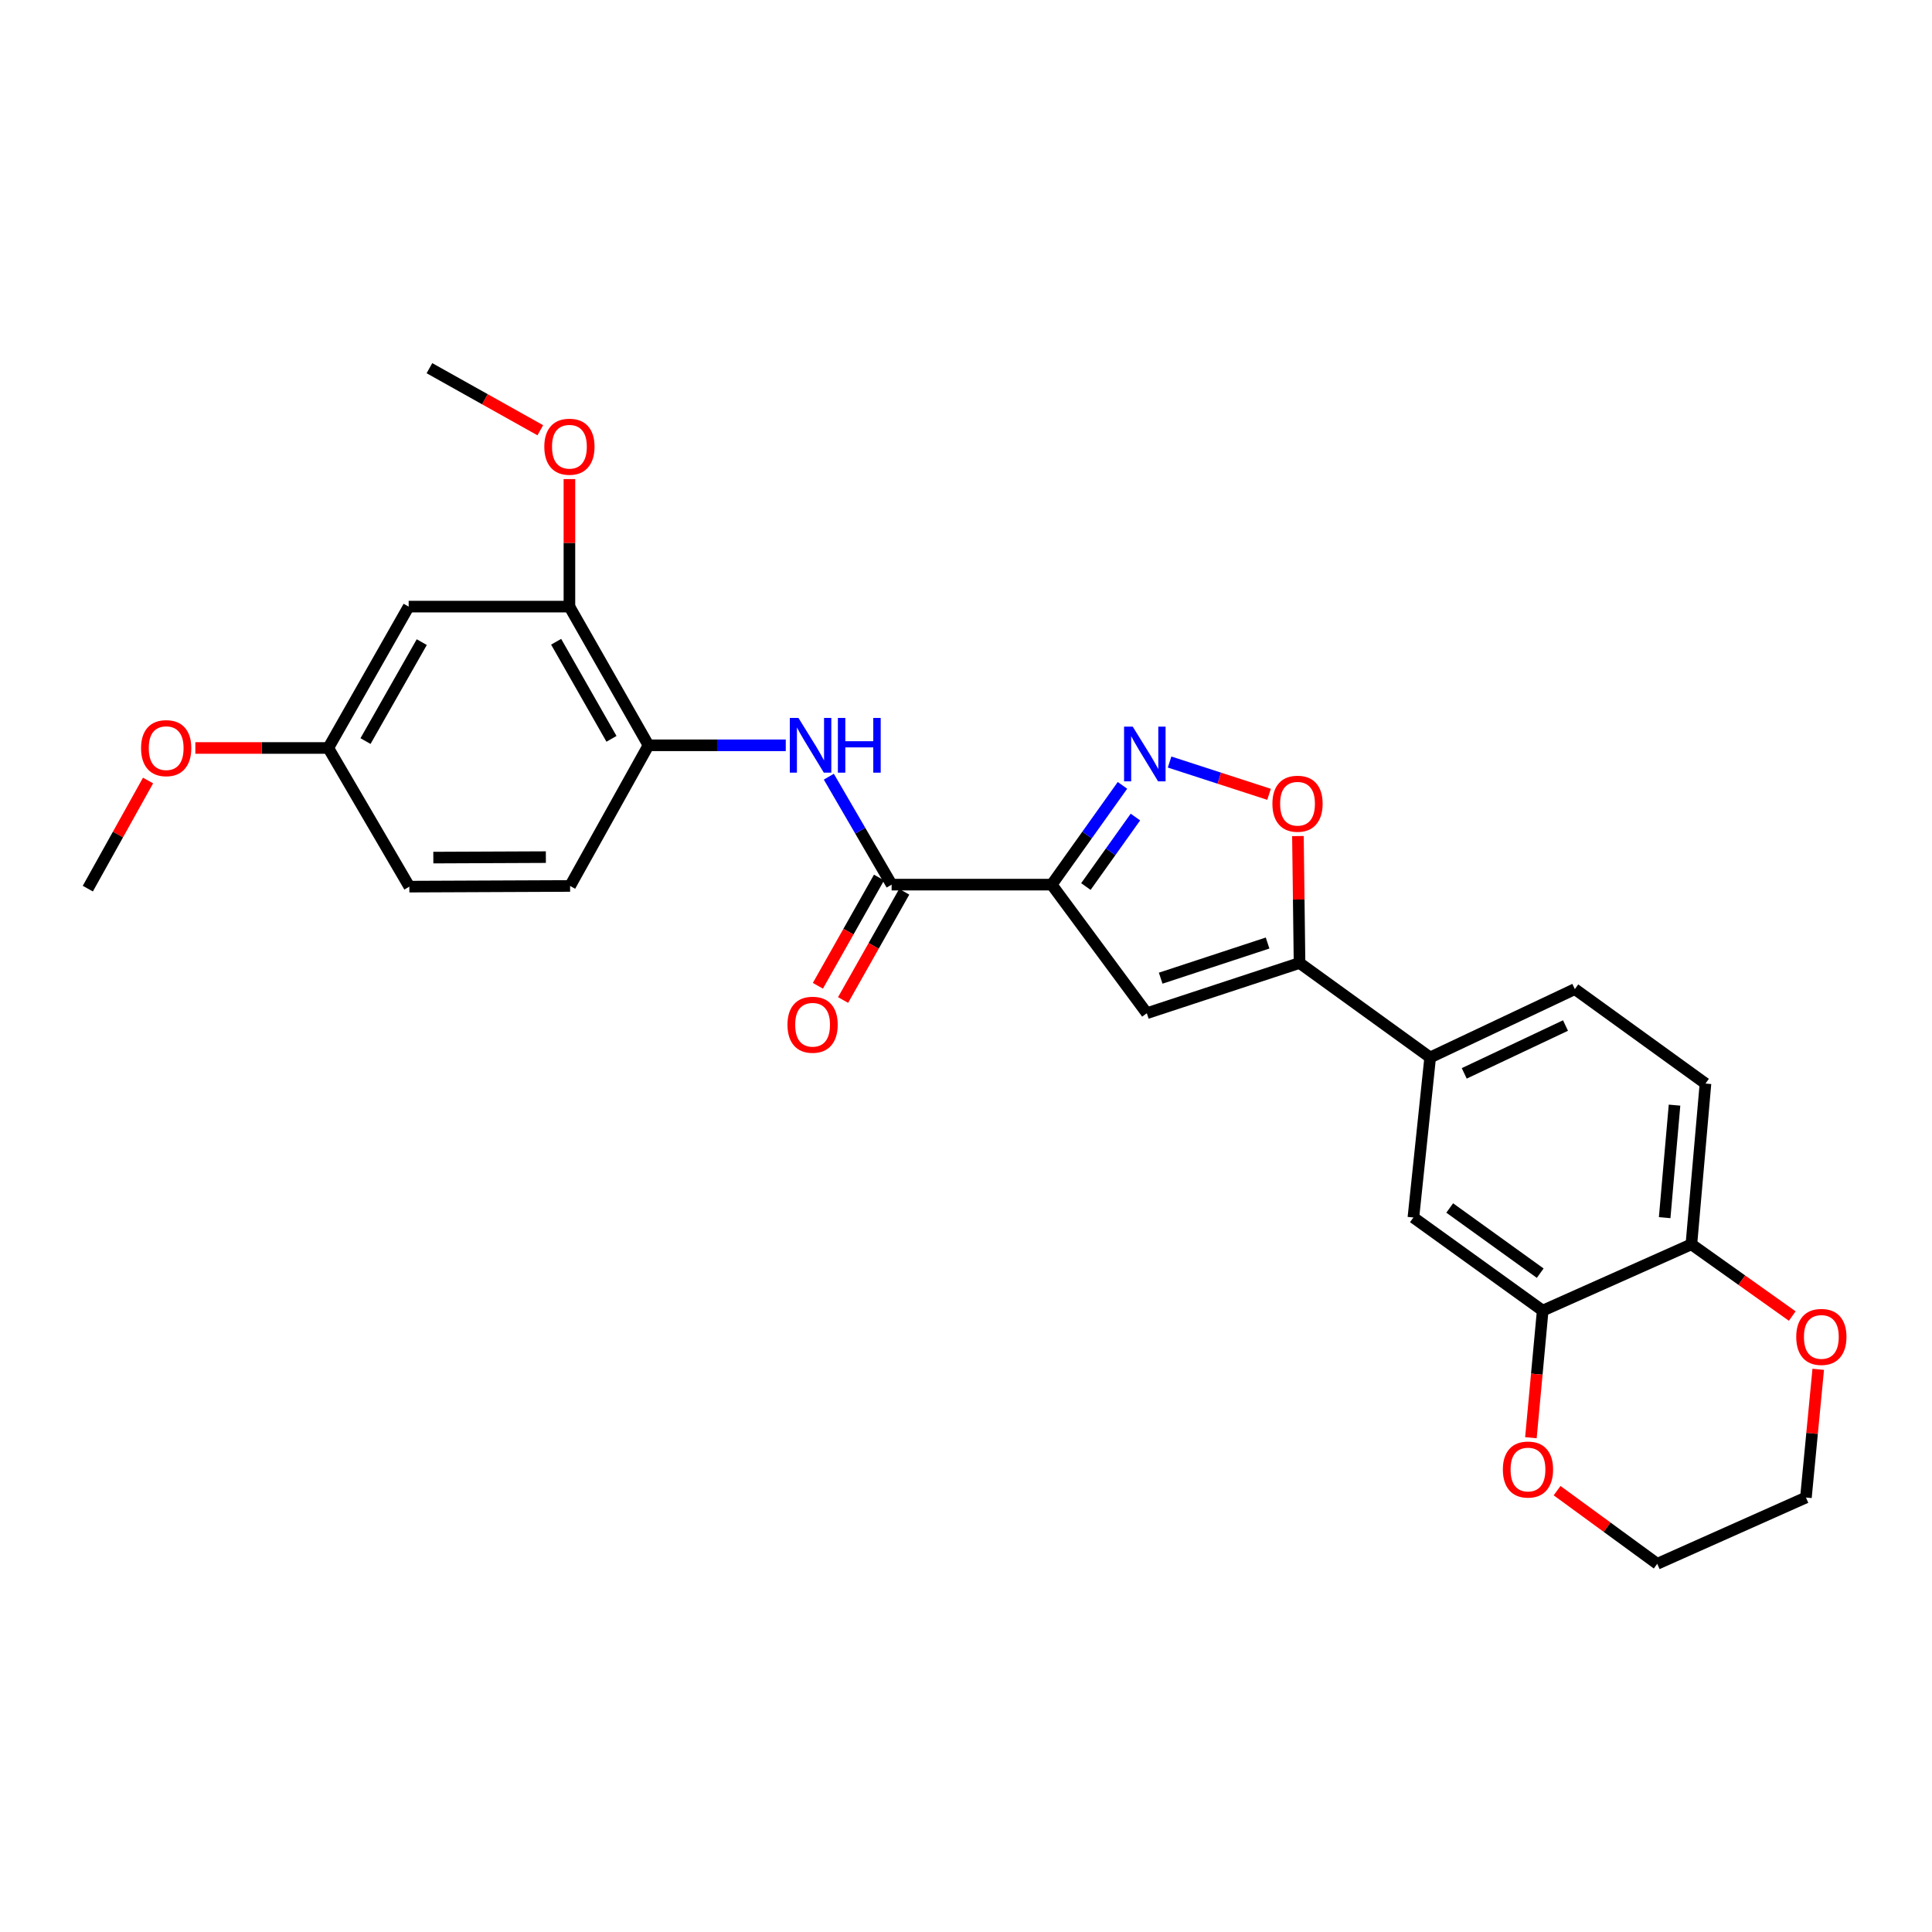 <?xml version='1.0' encoding='iso-8859-1'?>
<svg version='1.1' baseProfile='full'
              xmlns='http://www.w3.org/2000/svg'
                      xmlns:rdkit='http://www.rdkit.org/xml'
                      xmlns:xlink='http://www.w3.org/1999/xlink'
                  xml:space='preserve'
width='1000px' height='1000px' viewBox='0 0 1000 1000'>
<!-- END OF HEADER -->
<rect style='opacity:1.0;fill:#FFFFFF;stroke:none' width='1000' height='1000' x='0' y='0'> </rect>
<path class='bond-0' d='M 544.357,457.884 L 562.67,432.192' style='fill:none;fill-rule:evenodd;stroke:#000000;stroke-width:6px;stroke-linecap:butt;stroke-linejoin:miter;stroke-opacity:1' />
<path class='bond-0' d='M 562.67,432.192 L 580.984,406.501' style='fill:none;fill-rule:evenodd;stroke:#0000FF;stroke-width:6px;stroke-linecap:butt;stroke-linejoin:miter;stroke-opacity:1' />
<path class='bond-0' d='M 562.051,458.873 L 574.87,440.889' style='fill:none;fill-rule:evenodd;stroke:#000000;stroke-width:6px;stroke-linecap:butt;stroke-linejoin:miter;stroke-opacity:1' />
<path class='bond-0' d='M 574.87,440.889 L 587.69,422.905' style='fill:none;fill-rule:evenodd;stroke:#0000FF;stroke-width:6px;stroke-linecap:butt;stroke-linejoin:miter;stroke-opacity:1' />
<path class='bond-1' d='M 544.357,457.884 L 593.589,524.437' style='fill:none;fill-rule:evenodd;stroke:#000000;stroke-width:6px;stroke-linecap:butt;stroke-linejoin:miter;stroke-opacity:1' />
<path class='bond-3' d='M 544.357,457.884 L 461.506,457.884' style='fill:none;fill-rule:evenodd;stroke:#000000;stroke-width:6px;stroke-linecap:butt;stroke-linejoin:miter;stroke-opacity:1' />
<path class='bond-4' d='M 605.375,394.426 L 631.115,402.783' style='fill:none;fill-rule:evenodd;stroke:#0000FF;stroke-width:6px;stroke-linecap:butt;stroke-linejoin:miter;stroke-opacity:1' />
<path class='bond-4' d='M 631.115,402.783 L 656.855,411.14' style='fill:none;fill-rule:evenodd;stroke:#FF0000;stroke-width:6px;stroke-linecap:butt;stroke-linejoin:miter;stroke-opacity:1' />
<path class='bond-2' d='M 593.589,524.437 L 672.636,498.444' style='fill:none;fill-rule:evenodd;stroke:#000000;stroke-width:6px;stroke-linecap:butt;stroke-linejoin:miter;stroke-opacity:1' />
<path class='bond-2' d='M 600.766,506.306 L 656.099,488.11' style='fill:none;fill-rule:evenodd;stroke:#000000;stroke-width:6px;stroke-linecap:butt;stroke-linejoin:miter;stroke-opacity:1' />
<path class='bond-6' d='M 672.636,498.444 L 740.255,547.335' style='fill:none;fill-rule:evenodd;stroke:#000000;stroke-width:6px;stroke-linecap:butt;stroke-linejoin:miter;stroke-opacity:1' />
<path class='bond-27' d='M 672.636,498.444 L 672.222,465.596' style='fill:none;fill-rule:evenodd;stroke:#000000;stroke-width:6px;stroke-linecap:butt;stroke-linejoin:miter;stroke-opacity:1' />
<path class='bond-27' d='M 672.222,465.596 L 671.808,432.749' style='fill:none;fill-rule:evenodd;stroke:#FF0000;stroke-width:6px;stroke-linecap:butt;stroke-linejoin:miter;stroke-opacity:1' />
<path class='bond-5' d='M 461.506,457.884 L 445.253,429.95' style='fill:none;fill-rule:evenodd;stroke:#000000;stroke-width:6px;stroke-linecap:butt;stroke-linejoin:miter;stroke-opacity:1' />
<path class='bond-5' d='M 445.253,429.95 L 429,402.016' style='fill:none;fill-rule:evenodd;stroke:#0000FF;stroke-width:6px;stroke-linecap:butt;stroke-linejoin:miter;stroke-opacity:1' />
<path class='bond-13' d='M 454.983,454.2 L 439.159,482.219' style='fill:none;fill-rule:evenodd;stroke:#000000;stroke-width:6px;stroke-linecap:butt;stroke-linejoin:miter;stroke-opacity:1' />
<path class='bond-13' d='M 439.159,482.219 L 423.336,510.239' style='fill:none;fill-rule:evenodd;stroke:#FF0000;stroke-width:6px;stroke-linecap:butt;stroke-linejoin:miter;stroke-opacity:1' />
<path class='bond-13' d='M 468.029,461.567 L 452.205,489.587' style='fill:none;fill-rule:evenodd;stroke:#000000;stroke-width:6px;stroke-linecap:butt;stroke-linejoin:miter;stroke-opacity:1' />
<path class='bond-13' d='M 452.205,489.587 L 436.381,517.606' style='fill:none;fill-rule:evenodd;stroke:#FF0000;stroke-width:6px;stroke-linecap:butt;stroke-linejoin:miter;stroke-opacity:1' />
<path class='bond-7' d='M 406.711,385.77 L 371.184,385.77' style='fill:none;fill-rule:evenodd;stroke:#0000FF;stroke-width:6px;stroke-linecap:butt;stroke-linejoin:miter;stroke-opacity:1' />
<path class='bond-7' d='M 371.184,385.77 L 335.657,385.77' style='fill:none;fill-rule:evenodd;stroke:#000000;stroke-width:6px;stroke-linecap:butt;stroke-linejoin:miter;stroke-opacity:1' />
<path class='bond-10' d='M 740.255,547.335 L 731.574,630.177' style='fill:none;fill-rule:evenodd;stroke:#000000;stroke-width:6px;stroke-linecap:butt;stroke-linejoin:miter;stroke-opacity:1' />
<path class='bond-16' d='M 740.255,547.335 L 815.132,511.961' style='fill:none;fill-rule:evenodd;stroke:#000000;stroke-width:6px;stroke-linecap:butt;stroke-linejoin:miter;stroke-opacity:1' />
<path class='bond-16' d='M 757.887,555.575 L 810.3,530.813' style='fill:none;fill-rule:evenodd;stroke:#000000;stroke-width:6px;stroke-linecap:butt;stroke-linejoin:miter;stroke-opacity:1' />
<path class='bond-9' d='M 335.657,385.77 L 294.731,313.981' style='fill:none;fill-rule:evenodd;stroke:#000000;stroke-width:6px;stroke-linecap:butt;stroke-linejoin:miter;stroke-opacity:1' />
<path class='bond-9' d='M 316.502,382.422 L 287.854,332.17' style='fill:none;fill-rule:evenodd;stroke:#000000;stroke-width:6px;stroke-linecap:butt;stroke-linejoin:miter;stroke-opacity:1' />
<path class='bond-18' d='M 335.657,385.77 L 295.08,458.575' style='fill:none;fill-rule:evenodd;stroke:#000000;stroke-width:6px;stroke-linecap:butt;stroke-linejoin:miter;stroke-opacity:1' />
<path class='bond-8' d='M 798.494,678.378 L 731.574,630.177' style='fill:none;fill-rule:evenodd;stroke:#000000;stroke-width:6px;stroke-linecap:butt;stroke-linejoin:miter;stroke-opacity:1' />
<path class='bond-8' d='M 797.212,658.991 L 750.368,625.251' style='fill:none;fill-rule:evenodd;stroke:#000000;stroke-width:6px;stroke-linecap:butt;stroke-linejoin:miter;stroke-opacity:1' />
<path class='bond-14' d='M 798.494,678.378 L 795.445,711.27' style='fill:none;fill-rule:evenodd;stroke:#000000;stroke-width:6px;stroke-linecap:butt;stroke-linejoin:miter;stroke-opacity:1' />
<path class='bond-14' d='M 795.445,711.27 L 792.396,744.163' style='fill:none;fill-rule:evenodd;stroke:#FF0000;stroke-width:6px;stroke-linecap:butt;stroke-linejoin:miter;stroke-opacity:1' />
<path class='bond-29' d='M 798.494,678.378 L 875.46,644.052' style='fill:none;fill-rule:evenodd;stroke:#000000;stroke-width:6px;stroke-linecap:butt;stroke-linejoin:miter;stroke-opacity:1' />
<path class='bond-11' d='M 294.731,313.981 L 211.522,313.981' style='fill:none;fill-rule:evenodd;stroke:#000000;stroke-width:6px;stroke-linecap:butt;stroke-linejoin:miter;stroke-opacity:1' />
<path class='bond-21' d='M 294.731,313.981 L 294.731,280.976' style='fill:none;fill-rule:evenodd;stroke:#000000;stroke-width:6px;stroke-linecap:butt;stroke-linejoin:miter;stroke-opacity:1' />
<path class='bond-21' d='M 294.731,280.976 L 294.731,247.97' style='fill:none;fill-rule:evenodd;stroke:#FF0000;stroke-width:6px;stroke-linecap:butt;stroke-linejoin:miter;stroke-opacity:1' />
<path class='bond-28' d='M 211.522,313.981 L 169.922,387.152' style='fill:none;fill-rule:evenodd;stroke:#000000;stroke-width:6px;stroke-linecap:butt;stroke-linejoin:miter;stroke-opacity:1' />
<path class='bond-28' d='M 218.306,332.362 L 189.186,383.581' style='fill:none;fill-rule:evenodd;stroke:#000000;stroke-width:6px;stroke-linecap:butt;stroke-linejoin:miter;stroke-opacity:1' />
<path class='bond-12' d='M 875.46,644.052 L 882.751,560.844' style='fill:none;fill-rule:evenodd;stroke:#000000;stroke-width:6px;stroke-linecap:butt;stroke-linejoin:miter;stroke-opacity:1' />
<path class='bond-12' d='M 861.629,630.263 L 866.733,572.017' style='fill:none;fill-rule:evenodd;stroke:#000000;stroke-width:6px;stroke-linecap:butt;stroke-linejoin:miter;stroke-opacity:1' />
<path class='bond-15' d='M 875.46,644.052 L 901.563,662.62' style='fill:none;fill-rule:evenodd;stroke:#000000;stroke-width:6px;stroke-linecap:butt;stroke-linejoin:miter;stroke-opacity:1' />
<path class='bond-15' d='M 901.563,662.62 L 927.665,681.188' style='fill:none;fill-rule:evenodd;stroke:#FF0000;stroke-width:6px;stroke-linecap:butt;stroke-linejoin:miter;stroke-opacity:1' />
<path class='bond-23' d='M 805.949,771.558 L 831.865,790.494' style='fill:none;fill-rule:evenodd;stroke:#FF0000;stroke-width:6px;stroke-linecap:butt;stroke-linejoin:miter;stroke-opacity:1' />
<path class='bond-23' d='M 831.865,790.494 L 857.781,809.429' style='fill:none;fill-rule:evenodd;stroke:#000000;stroke-width:6px;stroke-linecap:butt;stroke-linejoin:miter;stroke-opacity:1' />
<path class='bond-24' d='M 941.113,708.753 L 937.93,741.933' style='fill:none;fill-rule:evenodd;stroke:#FF0000;stroke-width:6px;stroke-linecap:butt;stroke-linejoin:miter;stroke-opacity:1' />
<path class='bond-24' d='M 937.93,741.933 L 934.747,775.112' style='fill:none;fill-rule:evenodd;stroke:#000000;stroke-width:6px;stroke-linecap:butt;stroke-linejoin:miter;stroke-opacity:1' />
<path class='bond-17' d='M 815.132,511.961 L 882.751,560.844' style='fill:none;fill-rule:evenodd;stroke:#000000;stroke-width:6px;stroke-linecap:butt;stroke-linejoin:miter;stroke-opacity:1' />
<path class='bond-20' d='M 295.08,458.575 L 211.872,458.924' style='fill:none;fill-rule:evenodd;stroke:#000000;stroke-width:6px;stroke-linecap:butt;stroke-linejoin:miter;stroke-opacity:1' />
<path class='bond-20' d='M 282.536,443.645 L 224.29,443.89' style='fill:none;fill-rule:evenodd;stroke:#000000;stroke-width:6px;stroke-linecap:butt;stroke-linejoin:miter;stroke-opacity:1' />
<path class='bond-19' d='M 169.922,387.152 L 211.872,458.924' style='fill:none;fill-rule:evenodd;stroke:#000000;stroke-width:6px;stroke-linecap:butt;stroke-linejoin:miter;stroke-opacity:1' />
<path class='bond-22' d='M 169.922,387.152 L 135.517,387.152' style='fill:none;fill-rule:evenodd;stroke:#000000;stroke-width:6px;stroke-linecap:butt;stroke-linejoin:miter;stroke-opacity:1' />
<path class='bond-22' d='M 135.517,387.152 L 101.112,387.152' style='fill:none;fill-rule:evenodd;stroke:#FF0000;stroke-width:6px;stroke-linecap:butt;stroke-linejoin:miter;stroke-opacity:1' />
<path class='bond-25' d='M 279.655,222.698 L 250.965,206.634' style='fill:none;fill-rule:evenodd;stroke:#FF0000;stroke-width:6px;stroke-linecap:butt;stroke-linejoin:miter;stroke-opacity:1' />
<path class='bond-25' d='M 250.965,206.634 L 222.276,190.571' style='fill:none;fill-rule:evenodd;stroke:#000000;stroke-width:6px;stroke-linecap:butt;stroke-linejoin:miter;stroke-opacity:1' />
<path class='bond-26' d='M 76.631,403.995 L 61.043,431.976' style='fill:none;fill-rule:evenodd;stroke:#FF0000;stroke-width:6px;stroke-linecap:butt;stroke-linejoin:miter;stroke-opacity:1' />
<path class='bond-26' d='M 61.043,431.976 L 45.455,459.956' style='fill:none;fill-rule:evenodd;stroke:#000000;stroke-width:6px;stroke-linecap:butt;stroke-linejoin:miter;stroke-opacity:1' />
<path class='bond-30' d='M 857.781,809.429 L 934.747,775.112' style='fill:none;fill-rule:evenodd;stroke:#000000;stroke-width:6px;stroke-linecap:butt;stroke-linejoin:miter;stroke-opacity:1' />
<path  class='atom-1' d='M 586.297 376.105
L 595.577 391.105
Q 596.497 392.585, 597.977 395.265
Q 599.457 397.945, 599.537 398.105
L 599.537 376.105
L 603.297 376.105
L 603.297 404.425
L 599.417 404.425
L 589.457 388.025
Q 588.297 386.105, 587.057 383.905
Q 585.857 381.705, 585.497 381.025
L 585.497 404.425
L 581.817 404.425
L 581.817 376.105
L 586.297 376.105
' fill='#0000FF'/>
<path  class='atom-5' d='M 658.596 416.006
Q 658.596 409.206, 661.956 405.406
Q 665.316 401.606, 671.596 401.606
Q 677.876 401.606, 681.236 405.406
Q 684.596 409.206, 684.596 416.006
Q 684.596 422.886, 681.196 426.806
Q 677.796 430.686, 671.596 430.686
Q 665.356 430.686, 661.956 426.806
Q 658.596 422.926, 658.596 416.006
M 671.596 427.486
Q 675.916 427.486, 678.236 424.606
Q 680.596 421.686, 680.596 416.006
Q 680.596 410.446, 678.236 407.646
Q 675.916 404.806, 671.596 404.806
Q 667.276 404.806, 664.916 407.606
Q 662.596 410.406, 662.596 416.006
Q 662.596 421.726, 664.916 424.606
Q 667.276 427.486, 671.596 427.486
' fill='#FF0000'/>
<path  class='atom-6' d='M 413.288 371.61
L 422.568 386.61
Q 423.488 388.09, 424.968 390.77
Q 426.448 393.45, 426.528 393.61
L 426.528 371.61
L 430.288 371.61
L 430.288 399.93
L 426.408 399.93
L 416.448 383.53
Q 415.288 381.61, 414.048 379.41
Q 412.848 377.21, 412.488 376.53
L 412.488 399.93
L 408.808 399.93
L 408.808 371.61
L 413.288 371.61
' fill='#0000FF'/>
<path  class='atom-6' d='M 433.688 371.61
L 437.528 371.61
L 437.528 383.65
L 452.008 383.65
L 452.008 371.61
L 455.848 371.61
L 455.848 399.93
L 452.008 399.93
L 452.008 386.85
L 437.528 386.85
L 437.528 399.93
L 433.688 399.93
L 433.688 371.61
' fill='#0000FF'/>
<path  class='atom-14' d='M 407.597 530.402
Q 407.597 523.602, 410.957 519.802
Q 414.317 516.002, 420.597 516.002
Q 426.877 516.002, 430.237 519.802
Q 433.597 523.602, 433.597 530.402
Q 433.597 537.282, 430.197 541.202
Q 426.797 545.082, 420.597 545.082
Q 414.357 545.082, 410.957 541.202
Q 407.597 537.322, 407.597 530.402
M 420.597 541.882
Q 424.917 541.882, 427.237 539.002
Q 429.597 536.082, 429.597 530.402
Q 429.597 524.842, 427.237 522.042
Q 424.917 519.202, 420.597 519.202
Q 416.277 519.202, 413.917 522.002
Q 411.597 524.802, 411.597 530.402
Q 411.597 536.122, 413.917 539.002
Q 416.277 541.882, 420.597 541.882
' fill='#FF0000'/>
<path  class='atom-15' d='M 777.878 760.626
Q 777.878 753.826, 781.238 750.026
Q 784.598 746.226, 790.878 746.226
Q 797.158 746.226, 800.518 750.026
Q 803.878 753.826, 803.878 760.626
Q 803.878 767.506, 800.478 771.426
Q 797.078 775.306, 790.878 775.306
Q 784.638 775.306, 781.238 771.426
Q 777.878 767.546, 777.878 760.626
M 790.878 772.106
Q 795.198 772.106, 797.518 769.226
Q 799.878 766.306, 799.878 760.626
Q 799.878 755.066, 797.518 752.266
Q 795.198 749.426, 790.878 749.426
Q 786.558 749.426, 784.198 752.226
Q 781.878 755.026, 781.878 760.626
Q 781.878 766.346, 784.198 769.226
Q 786.558 772.106, 790.878 772.106
' fill='#FF0000'/>
<path  class='atom-16' d='M 929.729 691.983
Q 929.729 685.183, 933.089 681.383
Q 936.449 677.583, 942.729 677.583
Q 949.009 677.583, 952.369 681.383
Q 955.729 685.183, 955.729 691.983
Q 955.729 698.863, 952.329 702.783
Q 948.929 706.663, 942.729 706.663
Q 936.489 706.663, 933.089 702.783
Q 929.729 698.903, 929.729 691.983
M 942.729 703.463
Q 947.049 703.463, 949.369 700.583
Q 951.729 697.663, 951.729 691.983
Q 951.729 686.423, 949.369 683.623
Q 947.049 680.783, 942.729 680.783
Q 938.409 680.783, 936.049 683.583
Q 933.729 686.383, 933.729 691.983
Q 933.729 697.703, 936.049 700.583
Q 938.409 703.463, 942.729 703.463
' fill='#FF0000'/>
<path  class='atom-22' d='M 281.731 231.219
Q 281.731 224.419, 285.091 220.619
Q 288.451 216.819, 294.731 216.819
Q 301.011 216.819, 304.371 220.619
Q 307.731 224.419, 307.731 231.219
Q 307.731 238.099, 304.331 242.019
Q 300.931 245.899, 294.731 245.899
Q 288.491 245.899, 285.091 242.019
Q 281.731 238.139, 281.731 231.219
M 294.731 242.699
Q 299.051 242.699, 301.371 239.819
Q 303.731 236.899, 303.731 231.219
Q 303.731 225.659, 301.371 222.859
Q 299.051 220.019, 294.731 220.019
Q 290.411 220.019, 288.051 222.819
Q 285.731 225.619, 285.731 231.219
Q 285.731 236.939, 288.051 239.819
Q 290.411 242.699, 294.731 242.699
' fill='#FF0000'/>
<path  class='atom-23' d='M 73.014 387.232
Q 73.014 380.432, 76.374 376.632
Q 79.734 372.832, 86.014 372.832
Q 92.294 372.832, 95.654 376.632
Q 99.014 380.432, 99.014 387.232
Q 99.014 394.112, 95.614 398.032
Q 92.214 401.912, 86.014 401.912
Q 79.774 401.912, 76.374 398.032
Q 73.014 394.152, 73.014 387.232
M 86.014 398.712
Q 90.334 398.712, 92.654 395.832
Q 95.014 392.912, 95.014 387.232
Q 95.014 381.672, 92.654 378.872
Q 90.334 376.032, 86.014 376.032
Q 81.694 376.032, 79.334 378.832
Q 77.014 381.632, 77.014 387.232
Q 77.014 392.952, 79.334 395.832
Q 81.694 398.712, 86.014 398.712
' fill='#FF0000'/>
</svg>
